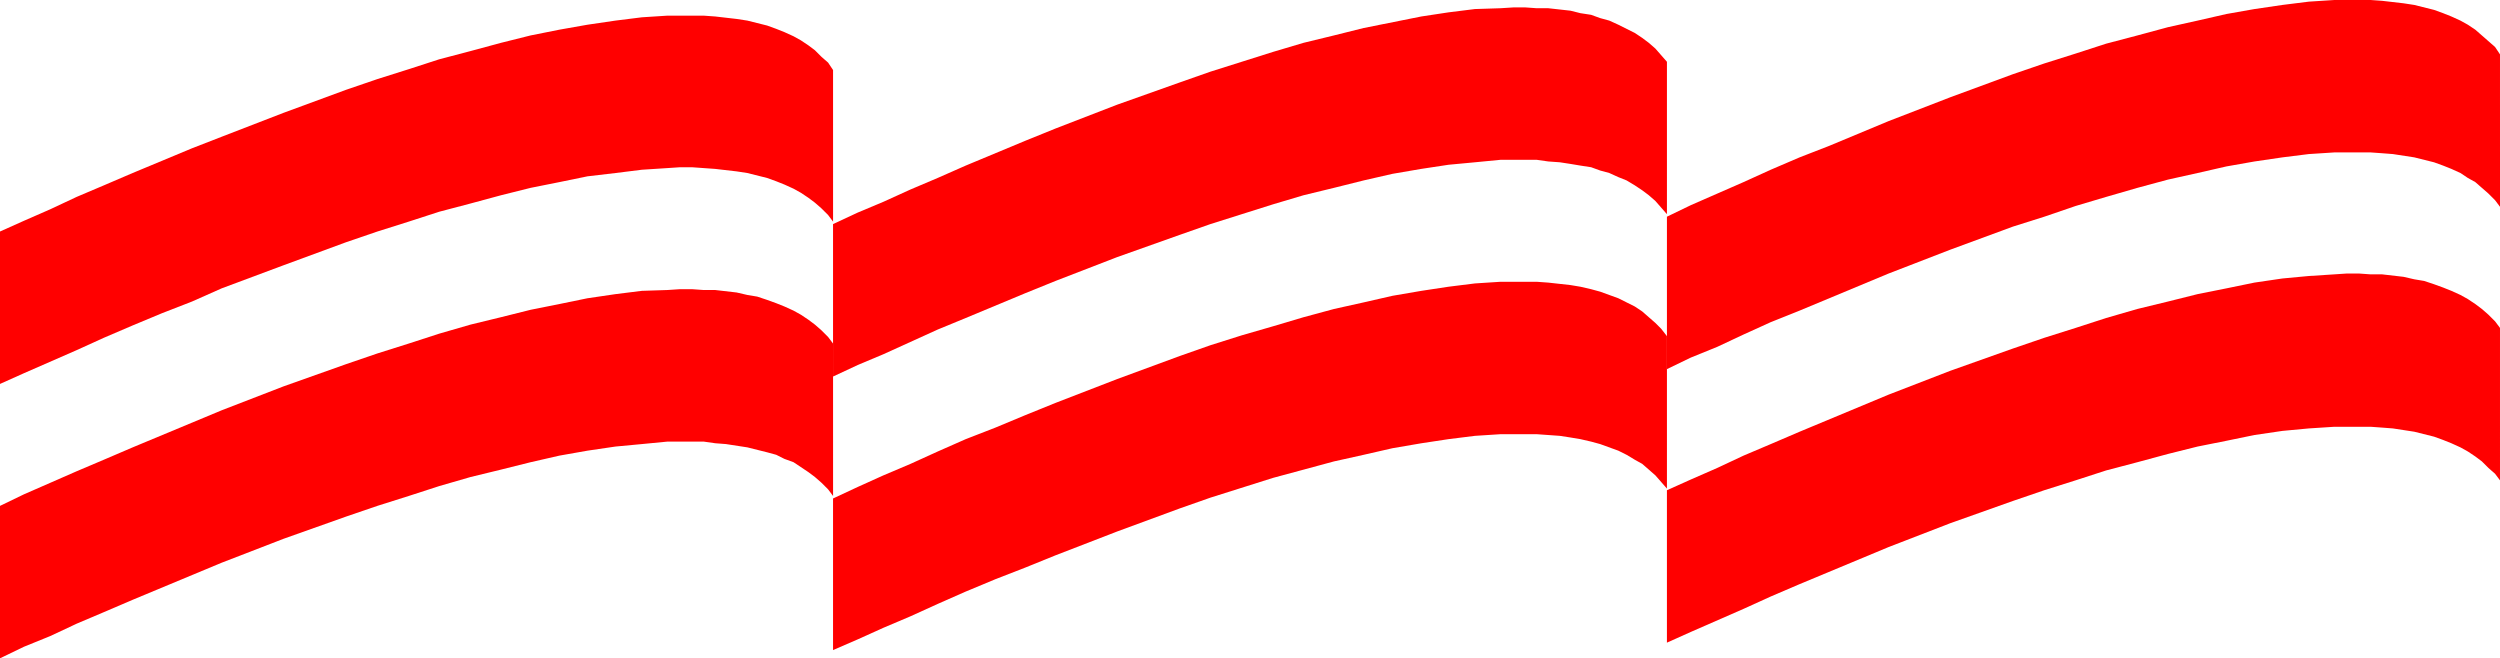 <?xml version="1.0" encoding="UTF-8" standalone="no"?>
<svg
   version="1.0"
   width="129.724mm"
   height="34.159mm"
   id="svg6"
   sodipodi:docname="Patriotic Banner 5.wmf"
   xmlns:inkscape="http://www.inkscape.org/namespaces/inkscape"
   xmlns:sodipodi="http://sodipodi.sourceforge.net/DTD/sodipodi-0.dtd"
   xmlns="http://www.w3.org/2000/svg"
   xmlns:svg="http://www.w3.org/2000/svg">
  <sodipodi:namedview
     id="namedview6"
     pagecolor="#ffffff"
     bordercolor="#000000"
     borderopacity="0.25"
     inkscape:showpageshadow="2"
     inkscape:pageopacity="0.0"
     inkscape:pagecheckerboard="0"
     inkscape:deskcolor="#d1d1d1"
     inkscape:document-units="mm" />
  <defs
     id="defs1">
    <pattern
       id="WMFhbasepattern"
       patternUnits="userSpaceOnUse"
       width="6"
       height="6"
       x="0"
       y="0" />
  </defs>
  <path
     style="fill:#ff0000;fill-opacity:1;fill-rule:evenodd;stroke:none"
     d="m 490.294,64.31 -0.97,-1.293 -1.293,-1.293 -1.293,-1.131 -1.293,-0.97 -1.454,-0.97 -1.454,-0.808 -1.778,-0.808 -1.616,-0.646 -1.778,-0.646 -1.939,-0.646 -1.939,-0.323 -2.101,-0.485 -4.202,-0.485 h -2.262 l -2.262,-0.162 h -2.424 l -2.424,0.162 -5.01,0.323 -5.171,0.485 -5.494,0.808 -5.494,1.131 -5.656,1.131 -5.818,1.454 -5.979,1.454 -6.141,1.777 -5.979,1.939 -6.141,1.939 -6.141,2.101 -12.282,4.363 -12.12,4.686 -5.818,2.424 -5.818,2.424 -5.818,2.424 -5.656,2.424 -5.333,2.262 -5.171,2.424 -5.171,2.262 -4.686,2.101 v 29.893 l 4.686,-2.101 5.171,-2.262 5.171,-2.262 5.333,-2.424 5.656,-2.424 5.818,-2.424 5.818,-2.424 5.818,-2.424 12.12,-4.686 12.282,-4.363 6.141,-2.101 6.141,-1.939 5.979,-1.939 6.141,-1.616 5.979,-1.616 5.818,-1.454 5.656,-1.131 5.494,-1.131 5.494,-0.808 5.171,-0.485 5.01,-0.323 h 2.424 2.424 2.262 l 2.262,0.162 2.101,0.162 2.101,0.323 2.101,0.323 1.939,0.485 1.939,0.485 1.778,0.646 1.616,0.646 1.778,0.808 1.454,0.808 1.454,0.97 1.293,0.97 1.293,1.293 1.293,1.131 0.97,1.293 z"
     id="path1" />
  <path
     style="fill:#ff0000;fill-opacity:1;fill-rule:evenodd;stroke:none"
     d="m 490.294,10.665 -0.97,-1.454 -1.293,-1.131 -1.293,-1.131 -1.293,-1.131 -1.454,-0.97 -1.454,-0.808 -1.778,-0.808 -1.616,-0.646 -1.778,-0.646 -1.939,-0.485 -1.939,-0.485 -2.101,-0.323 -4.202,-0.485 L 464.923,0 h -2.262 -2.424 -2.424 l -5.01,0.323 -5.171,0.646 -5.494,0.808 -5.494,0.97 -5.656,1.293 -5.818,1.293 -5.979,1.616 -6.141,1.616 -5.979,1.939 -6.141,1.939 -6.141,2.101 -12.282,4.524 -12.12,4.686 -5.818,2.424 -5.818,2.424 -5.818,2.262 -5.656,2.424 -5.333,2.424 -5.171,2.262 -5.171,2.262 -4.686,2.262 v 29.893 l 4.686,-2.262 5.171,-2.101 5.171,-2.424 5.333,-2.424 5.656,-2.262 5.818,-2.424 5.818,-2.424 5.818,-2.424 12.12,-4.686 12.282,-4.524 6.141,-1.939 6.141,-2.101 5.979,-1.777 6.141,-1.777 5.979,-1.616 5.818,-1.293 5.656,-1.293 5.494,-0.97 5.494,-0.808 5.171,-0.646 5.01,-0.323 h 2.424 2.424 2.262 l 2.262,0.162 2.101,0.162 2.101,0.323 2.101,0.323 1.939,0.485 1.939,0.485 1.778,0.646 1.616,0.646 1.778,0.808 1.454,0.97 1.454,0.808 1.293,1.131 1.293,1.131 1.293,1.293 0.97,1.293 z"
     id="path2" />
  <path
     style="fill:#ff0000;fill-opacity:1;fill-rule:evenodd;stroke:none"
     d="m 326.916,65.926 -1.131,-1.454 -1.131,-1.131 -1.293,-1.131 -1.293,-1.131 -1.454,-0.97 -1.616,-0.808 -1.616,-0.808 -1.778,-0.646 -1.778,-0.646 -1.778,-0.485 -2.101,-0.485 -1.939,-0.323 -4.363,-0.485 -2.262,-0.162 h -2.262 -2.262 -2.586 l -5.01,0.323 -5.171,0.646 -5.333,0.808 -5.656,0.97 -5.656,1.293 -5.818,1.293 -5.979,1.616 -5.979,1.777 -6.141,1.777 -6.141,1.939 -5.979,2.101 -12.282,4.524 -12.12,4.686 -5.979,2.424 -5.818,2.424 -5.818,2.262 -5.494,2.424 -5.333,2.424 -5.333,2.262 -5.01,2.262 -4.848,2.262 v 29.731 l 4.848,-2.101 5.01,-2.262 5.333,-2.262 5.333,-2.424 5.494,-2.424 5.818,-2.424 5.818,-2.262 5.979,-2.424 12.12,-4.686 12.282,-4.524 5.979,-2.101 6.141,-1.939 6.141,-1.939 5.979,-1.616 5.979,-1.616 5.818,-1.293 5.656,-1.293 5.656,-0.97 5.333,-0.808 5.171,-0.646 5.01,-0.323 h 2.586 2.262 2.262 l 2.262,0.162 2.262,0.162 2.101,0.323 1.939,0.323 2.101,0.485 1.778,0.485 1.778,0.646 1.778,0.646 1.616,0.808 1.616,0.97 1.454,0.808 1.293,1.131 1.293,1.131 1.131,1.293 1.131,1.293 z"
     id="path3" />
  <path
     style="fill:#ff0000;fill-opacity:1;fill-rule:evenodd;stroke:none"
     d="m 326.916,12.119 -1.131,-1.293 -1.131,-1.293 -1.293,-1.131 -1.293,-0.97 -1.454,-0.97 -1.616,-0.808 -1.616,-0.808 -1.778,-0.808 -1.778,-0.485 -1.778,-0.646 -2.101,-0.323 -1.939,-0.485 -4.363,-0.485 h -2.262 l -2.262,-0.162 h -2.262 l -2.586,0.162 -5.01,0.162 -5.171,0.646 -5.333,0.808 -5.656,1.131 -5.656,1.131 -5.818,1.454 -5.979,1.454 -5.979,1.777 -6.141,1.939 -6.141,1.939 -5.979,2.101 -12.282,4.363 -12.12,4.686 -5.979,2.424 -5.818,2.424 -5.818,2.424 -5.494,2.424 -5.333,2.262 -5.333,2.424 -5.01,2.101 -4.848,2.262 v 29.893 l 4.848,-2.262 5.01,-2.101 5.333,-2.424 5.333,-2.424 5.494,-2.262 5.818,-2.424 5.818,-2.424 5.979,-2.424 12.12,-4.686 12.282,-4.363 5.979,-2.101 6.141,-1.939 6.141,-1.939 5.979,-1.777 5.979,-1.454 5.818,-1.454 5.656,-1.293 5.656,-0.97 5.333,-0.808 5.171,-0.485 5.01,-0.485 h 2.586 2.262 2.262 l 2.262,0.323 2.262,0.162 2.101,0.323 1.939,0.323 2.101,0.323 1.778,0.646 1.778,0.485 1.778,0.808 1.616,0.646 1.616,0.97 1.454,0.97 1.293,0.97 1.293,1.131 1.131,1.293 1.131,1.293 z"
     id="path4" />
  <path
     style="fill:#ff0000;fill-opacity:1;fill-rule:evenodd;stroke:none"
     d="m 163.377,67.381 -0.97,-1.293 -1.293,-1.293 -1.293,-1.131 -1.293,-0.97 -1.454,-0.97 -1.454,-0.808 -1.778,-0.808 -1.616,-0.646 -1.778,-0.646 -1.939,-0.646 -1.939,-0.323 -2.101,-0.485 -4.202,-0.485 h -2.262 l -2.262,-0.162 h -2.424 l -2.424,0.162 -5.01,0.162 -5.171,0.646 -5.494,0.808 -5.494,1.131 -5.656,1.131 -5.818,1.454 -5.979,1.454 -6.141,1.777 -5.979,1.939 -6.141,1.939 -6.141,2.101 -12.282,4.363 -12.12,4.686 -5.818,2.424 -5.818,2.424 -5.818,2.424 -5.656,2.424 -5.333,2.262 L 9.858,94.688 4.686,96.95 0,99.213 v 29.893 l 4.686,-2.262 5.171,-2.101 5.171,-2.424 5.333,-2.262 5.656,-2.424 5.818,-2.424 5.818,-2.424 5.818,-2.424 12.12,-4.686 12.282,-4.363 6.141,-2.101 6.141,-1.939 5.979,-1.939 6.141,-1.777 5.979,-1.454 5.818,-1.454 5.656,-1.293 5.494,-0.97 5.494,-0.808 5.171,-0.485 5.01,-0.485 h 2.424 2.424 2.262 l 2.262,0.323 2.101,0.162 2.101,0.323 2.101,0.323 1.939,0.485 1.939,0.485 1.778,0.485 1.616,0.808 1.778,0.646 1.454,0.97 1.454,0.97 1.293,0.97 1.293,1.131 1.293,1.293 0.97,1.293 z"
     id="path5" />
  <path
     style="fill:#ff0000;fill-opacity:1;fill-rule:evenodd;stroke:none"
     d="m 163.377,13.735 -0.97,-1.454 -1.293,-1.131 -1.293,-1.293 -1.293,-0.97 -1.454,-0.97 -1.454,-0.808 -1.778,-0.808 -1.616,-0.646 -1.778,-0.646 -1.939,-0.485 -1.939,-0.485 -2.101,-0.323 -4.202,-0.485 -2.262,-0.162 h -2.262 -2.424 -2.424 l -5.01,0.323 -5.171,0.646 -5.494,0.808 -5.494,0.97 -5.656,1.131 -5.818,1.454 -5.979,1.616 -6.141,1.616 -5.979,1.939 -6.141,1.939 -6.141,2.101 -12.282,4.524 -12.12,4.686 -5.818,2.262 -5.818,2.424 -5.818,2.424 -5.656,2.424 -5.333,2.262 L 9.858,41.042 4.686,43.305 0,45.405 v 29.893 l 4.686,-2.101 5.171,-2.262 5.171,-2.262 5.333,-2.424 5.656,-2.424 5.818,-2.424 5.818,-2.262 5.818,-2.585 12.12,-4.524 12.282,-4.524 6.141,-2.101 6.141,-1.939 5.979,-1.939 6.141,-1.616 5.979,-1.616 5.818,-1.454 5.656,-1.131 5.494,-1.131 5.494,-0.646 5.171,-0.646 5.01,-0.323 2.424,-0.162 h 2.424 l 2.262,0.162 2.262,0.162 4.202,0.485 2.101,0.323 1.939,0.485 1.939,0.485 1.778,0.646 1.616,0.646 1.778,0.808 1.454,0.808 1.454,0.97 1.293,0.97 1.293,1.131 1.293,1.293 0.97,1.293 z"
     id="path6" />
</svg>
